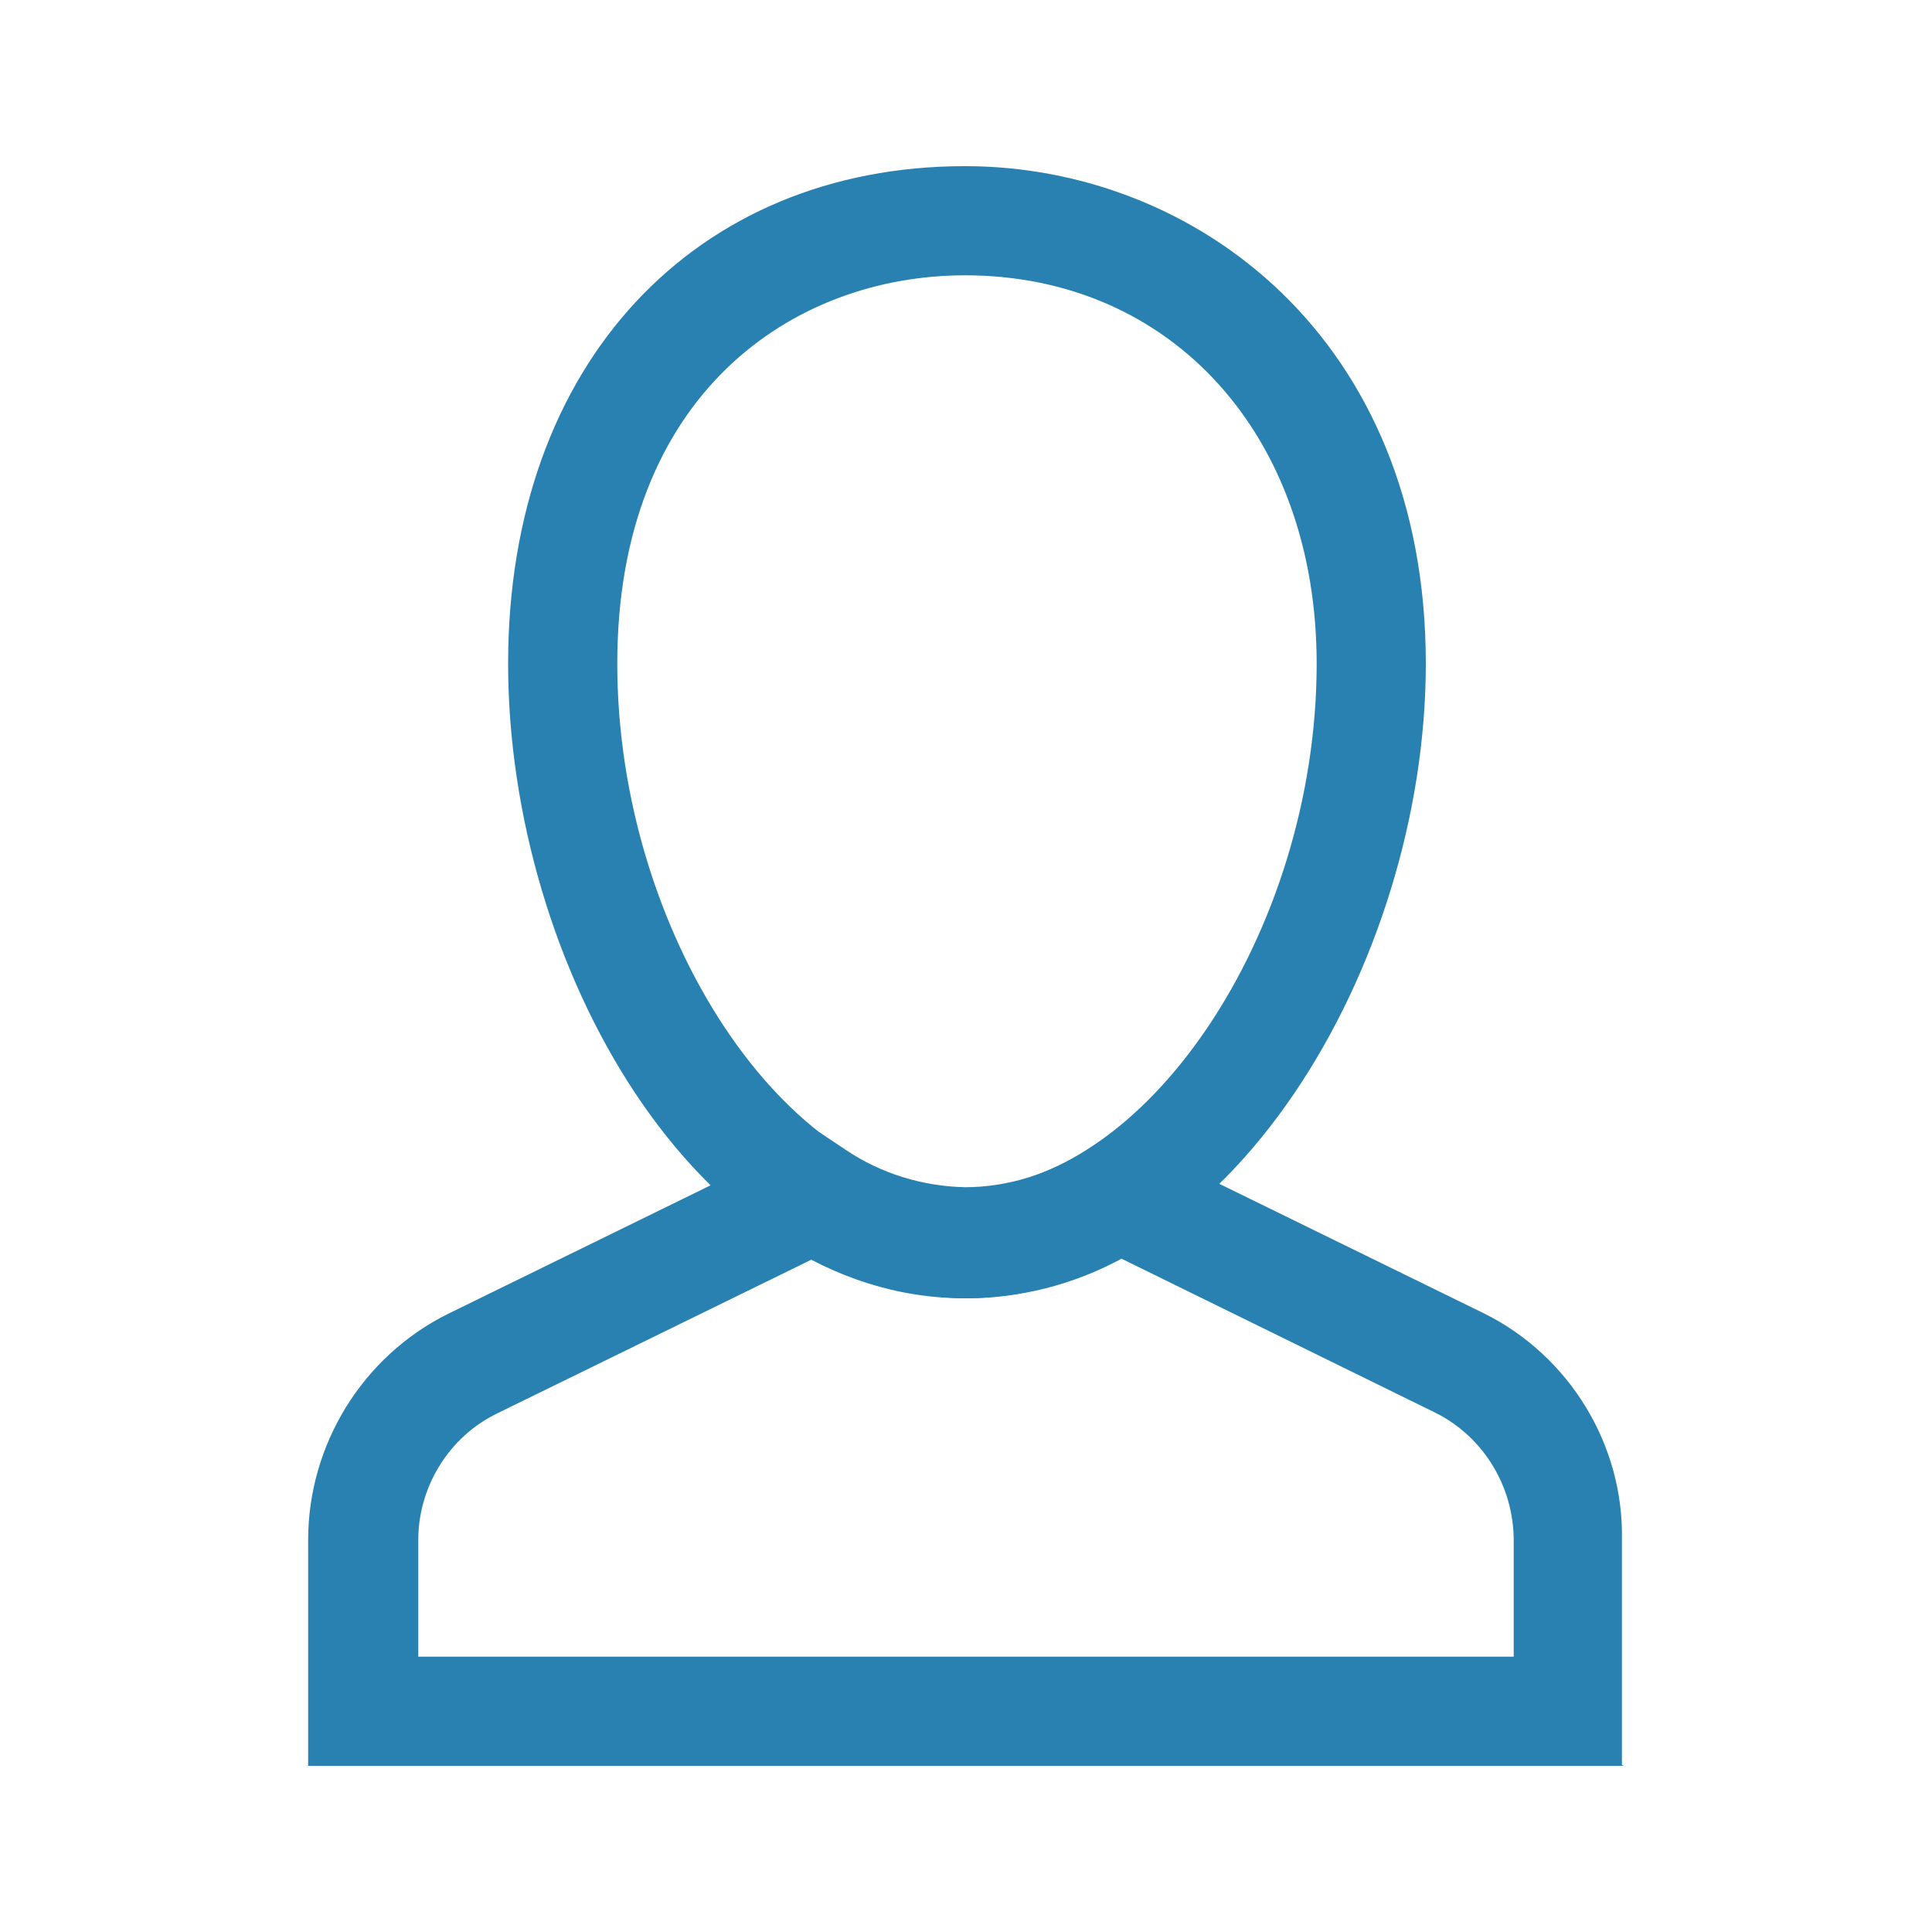 <?xml version="1.0" encoding="UTF-8"?>
<svg id="_Слой_1" data-name="Слой_1" xmlns="http://www.w3.org/2000/svg" version="1.1" viewBox="0 0 20 20">
  <!-- Generator: Adobe Illustrator 29.0.1, SVG Export Plug-In . SVG Version: 2.1.0 Build 192)  -->
  <defs>
    <style>
      .st0 {
        fill: #2981b1;
      }
    </style>
  </defs>
  <g id="_Слой_2" data-name="Слой_2">
    <g id="Layer_1">
      <path class="st0" d="M9.99,13.44c-2.79,0-4.73-3.46-4.73-6.57S7.2,1.72,9.99,1.72c2.37,0,4.77,1.77,4.77,5.15,0,3.1-2.04,6.57-4.77,6.57ZM9.99,2.85c-1.79,0-3.6,1.24-3.6,4.02s1.75,5.43,3.6,5.43,3.64-2.64,3.64-5.43c0-2.36-1.5-4.02-3.64-4.02Z"/>
      <path class="st0" d="M16.81,18.28H3.19v-2.34c0-.98.56-1.9,1.45-2.34l3.84-1.88.27.18c.37.25.8.38,1.24.39.44,0,.89-.14,1.27-.39l.27-.18,3.84,1.88c.88.44,1.44,1.36,1.42,2.34v2.33ZM4.33,17.15h11.34v-1.2c0-.56-.31-1.07-.8-1.32l-3.26-1.6c-.5.27-1.05.41-1.62.41-.56-.01-1.09-.16-1.57-.41l-3.27,1.6c-.5.24-.82.76-.82,1.31v1.21Z"/>
    </g>
  </g>
</svg>